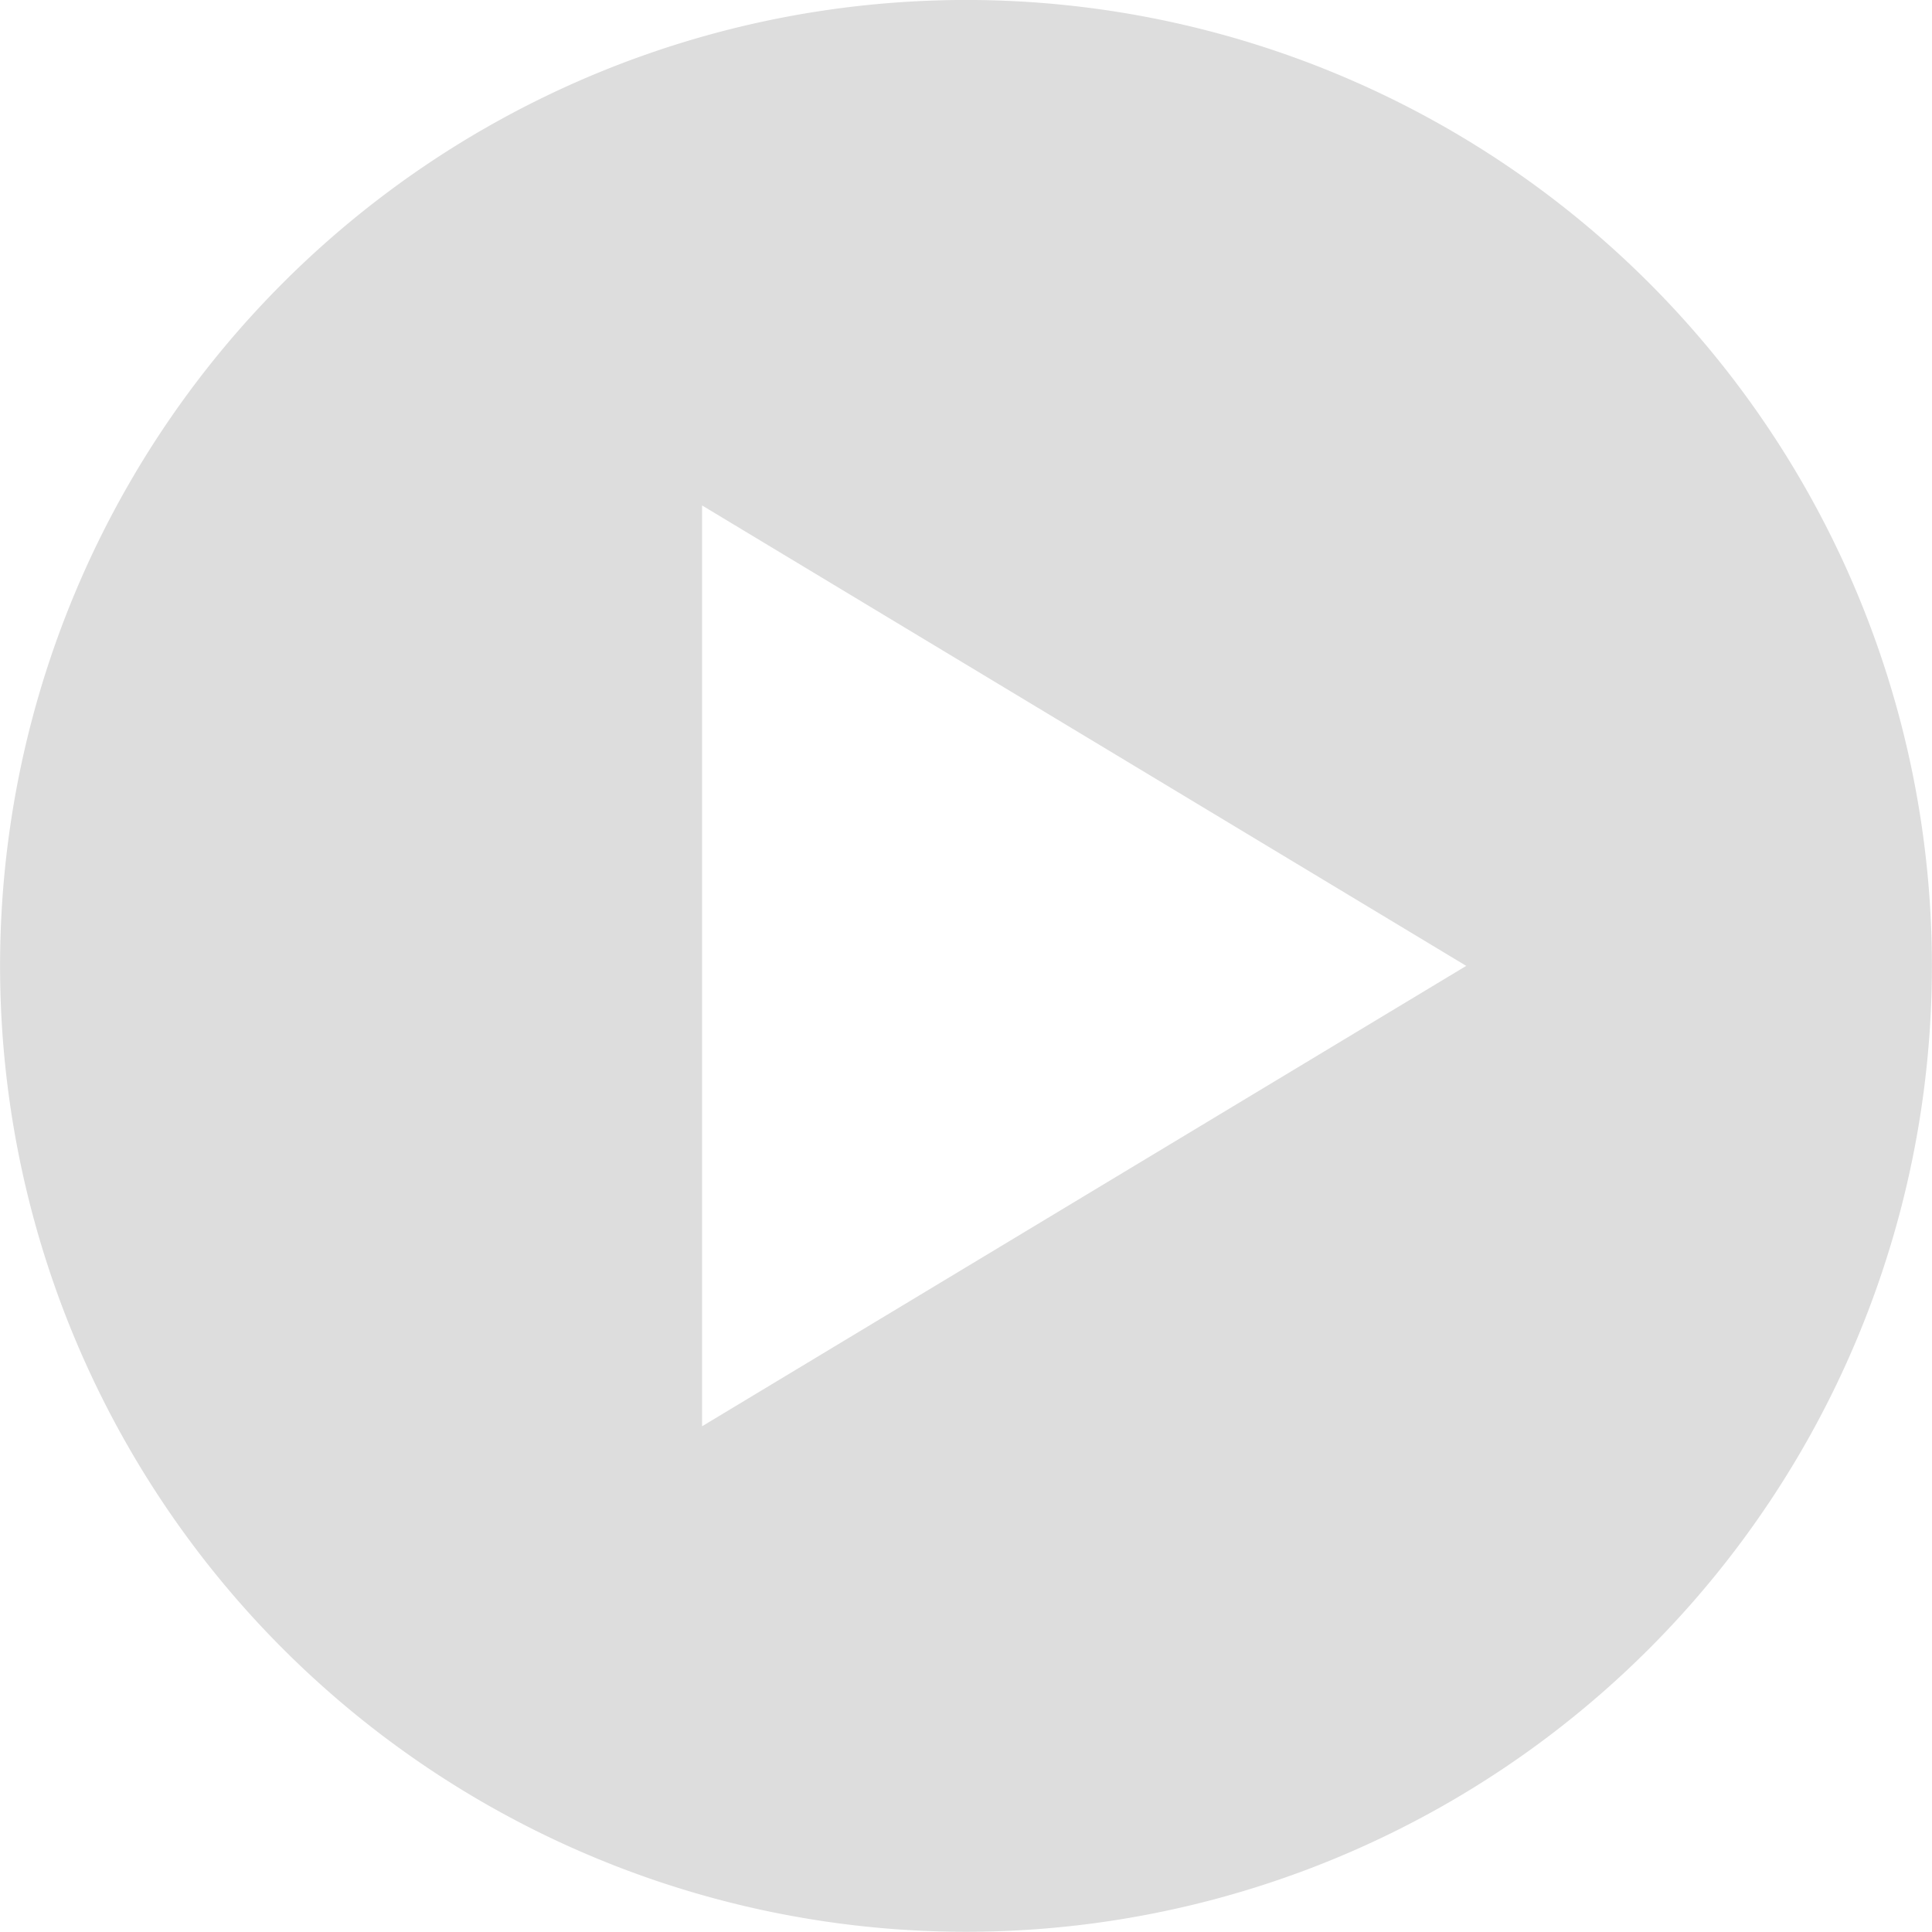 <?xml version="1.0" encoding="UTF-8" standalone="no"?>
<svg
   xmlns:dc="http://purl.org/dc/elements/1.1/"
   xmlns:cc="http://creativecommons.org/ns#"
   xmlns:rdf="http://www.w3.org/1999/02/22-rdf-syntax-ns#"
   xmlns:svg="http://www.w3.org/2000/svg"
   xmlns="http://www.w3.org/2000/svg"
   version="1.1"
   id="svg2"
   viewBox="0 0 75.971 75.97"
   height="10.44mm"
   width="10.441mm">
  <defs
     id="defs4" />
  <g
     transform="translate(-412.088,-137.408)"
     id="layer1">
    <path
       id="path4147"
       d="m 449.177,137.418 a 37.985,37.985 0 0 0 -18.096,5.078 l -0.105,0.06 a 37.985,37.985 0 0 0 -13.754,51.906 37.985,37.985 0 0 0 51.896,13.795 37.985,37.985 0 0 0 13.836,-51.885 37.985,37.985 0 0 0 -33.777,-18.955 z m -9.482,19.867 30.051,18.107 -30.051,18.105 0,-36.213 z"
       style="color:#000000;clip-rule:nonzero;display:inline;overflow:visible;visibility:visible;opacity:1;isolation:auto;mix-blend-mode:normal;color-interpolation:sRGB;color-interpolation-filters:linearRGB;solid-color:#000000;solid-opacity:1;fill:#DDDDDD;fill-rule:nonzero;stroke:none;stroke-width:1px;stroke-linecap:butt;stroke-linejoin:miter;stroke-miterlimit:4;stroke-dasharray:none;stroke-dashoffset:0;stroke-opacity:1;marker-start:none;marker-end:none;color-rendering:auto;image-rendering:auto;shape-rendering:auto;text-rendering:auto;enable-background:accumulate" />
  </g>
</svg>
